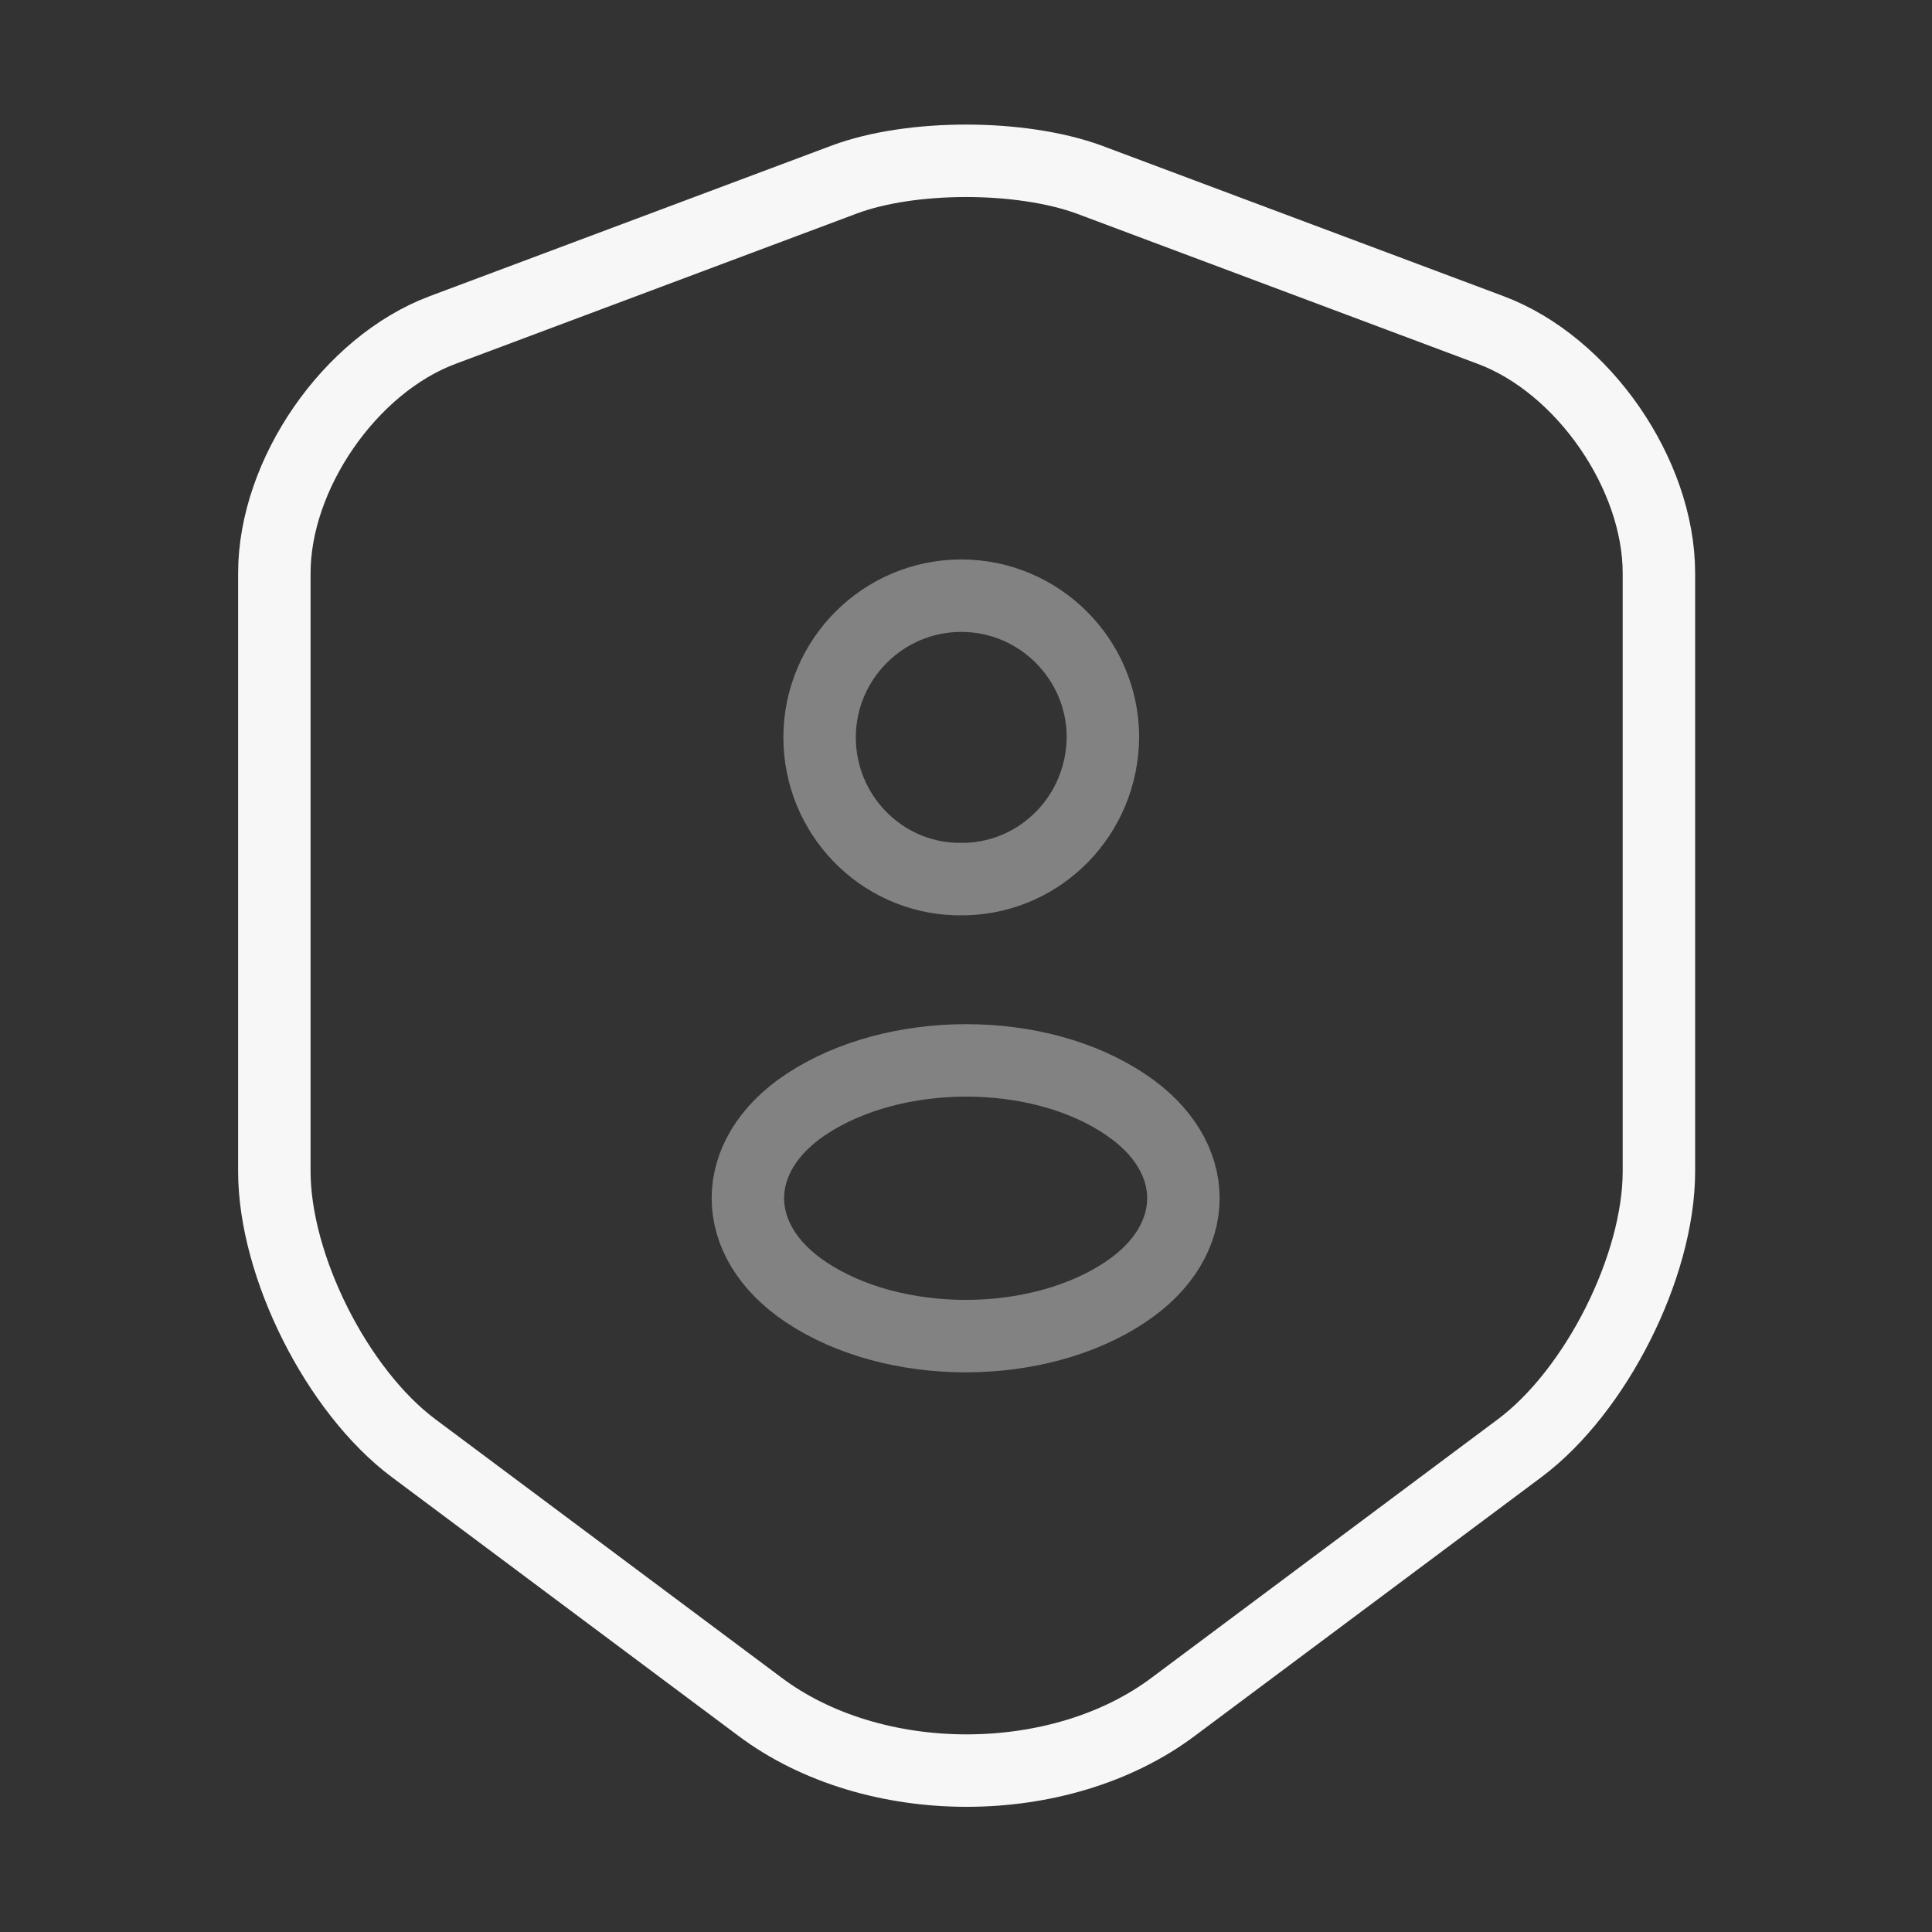 <svg width="40" height="40" viewBox="0 0 40 40" fill="none" xmlns="http://www.w3.org/2000/svg">
<rect x="0" y="0" width="40" height="40" fill="#333333" stroke="none"/>
<path d="M17.48 3.717L9.163 6.833C7.246 7.55 5.68 9.817 5.68 11.867V24.25C5.68 26.217 6.98 28.8 8.563 29.983L15.73 35.333C18.08 37.1 21.946 37.1 24.296 35.333L31.463 29.983C33.046 28.8 34.346 26.217 34.346 24.25V11.867C34.346 9.817 32.78 7.55 30.863 6.833L22.546 3.717C21.13 3.2 18.863 3.2 17.48 3.717Z" stroke="#F7F7F7" stroke-width="1.5" stroke-linecap="round" stroke-linejoin="round"/>
<path opacity="0.4" d="M20.002 18.2C19.935 18.2 19.852 18.2 19.785 18.2C18.219 18.15 16.969 16.85 16.969 15.267C16.969 13.65 18.285 12.333 19.902 12.333C21.519 12.333 22.835 13.65 22.835 15.267C22.819 16.867 21.569 18.15 20.002 18.2Z" stroke="#F7F7F7" stroke-width="1.5" stroke-linecap="round" stroke-linejoin="round"/>
<path opacity="0.4" d="M16.684 22.867C15.084 23.933 15.084 25.683 16.684 26.75C18.501 27.967 21.484 27.967 23.301 26.75C24.901 25.683 24.901 23.933 23.301 22.867C21.501 21.65 18.518 21.65 16.684 22.867Z" stroke="#F7F7F7" stroke-width="1.5" stroke-linecap="round" stroke-linejoin="round"/>
</svg>
